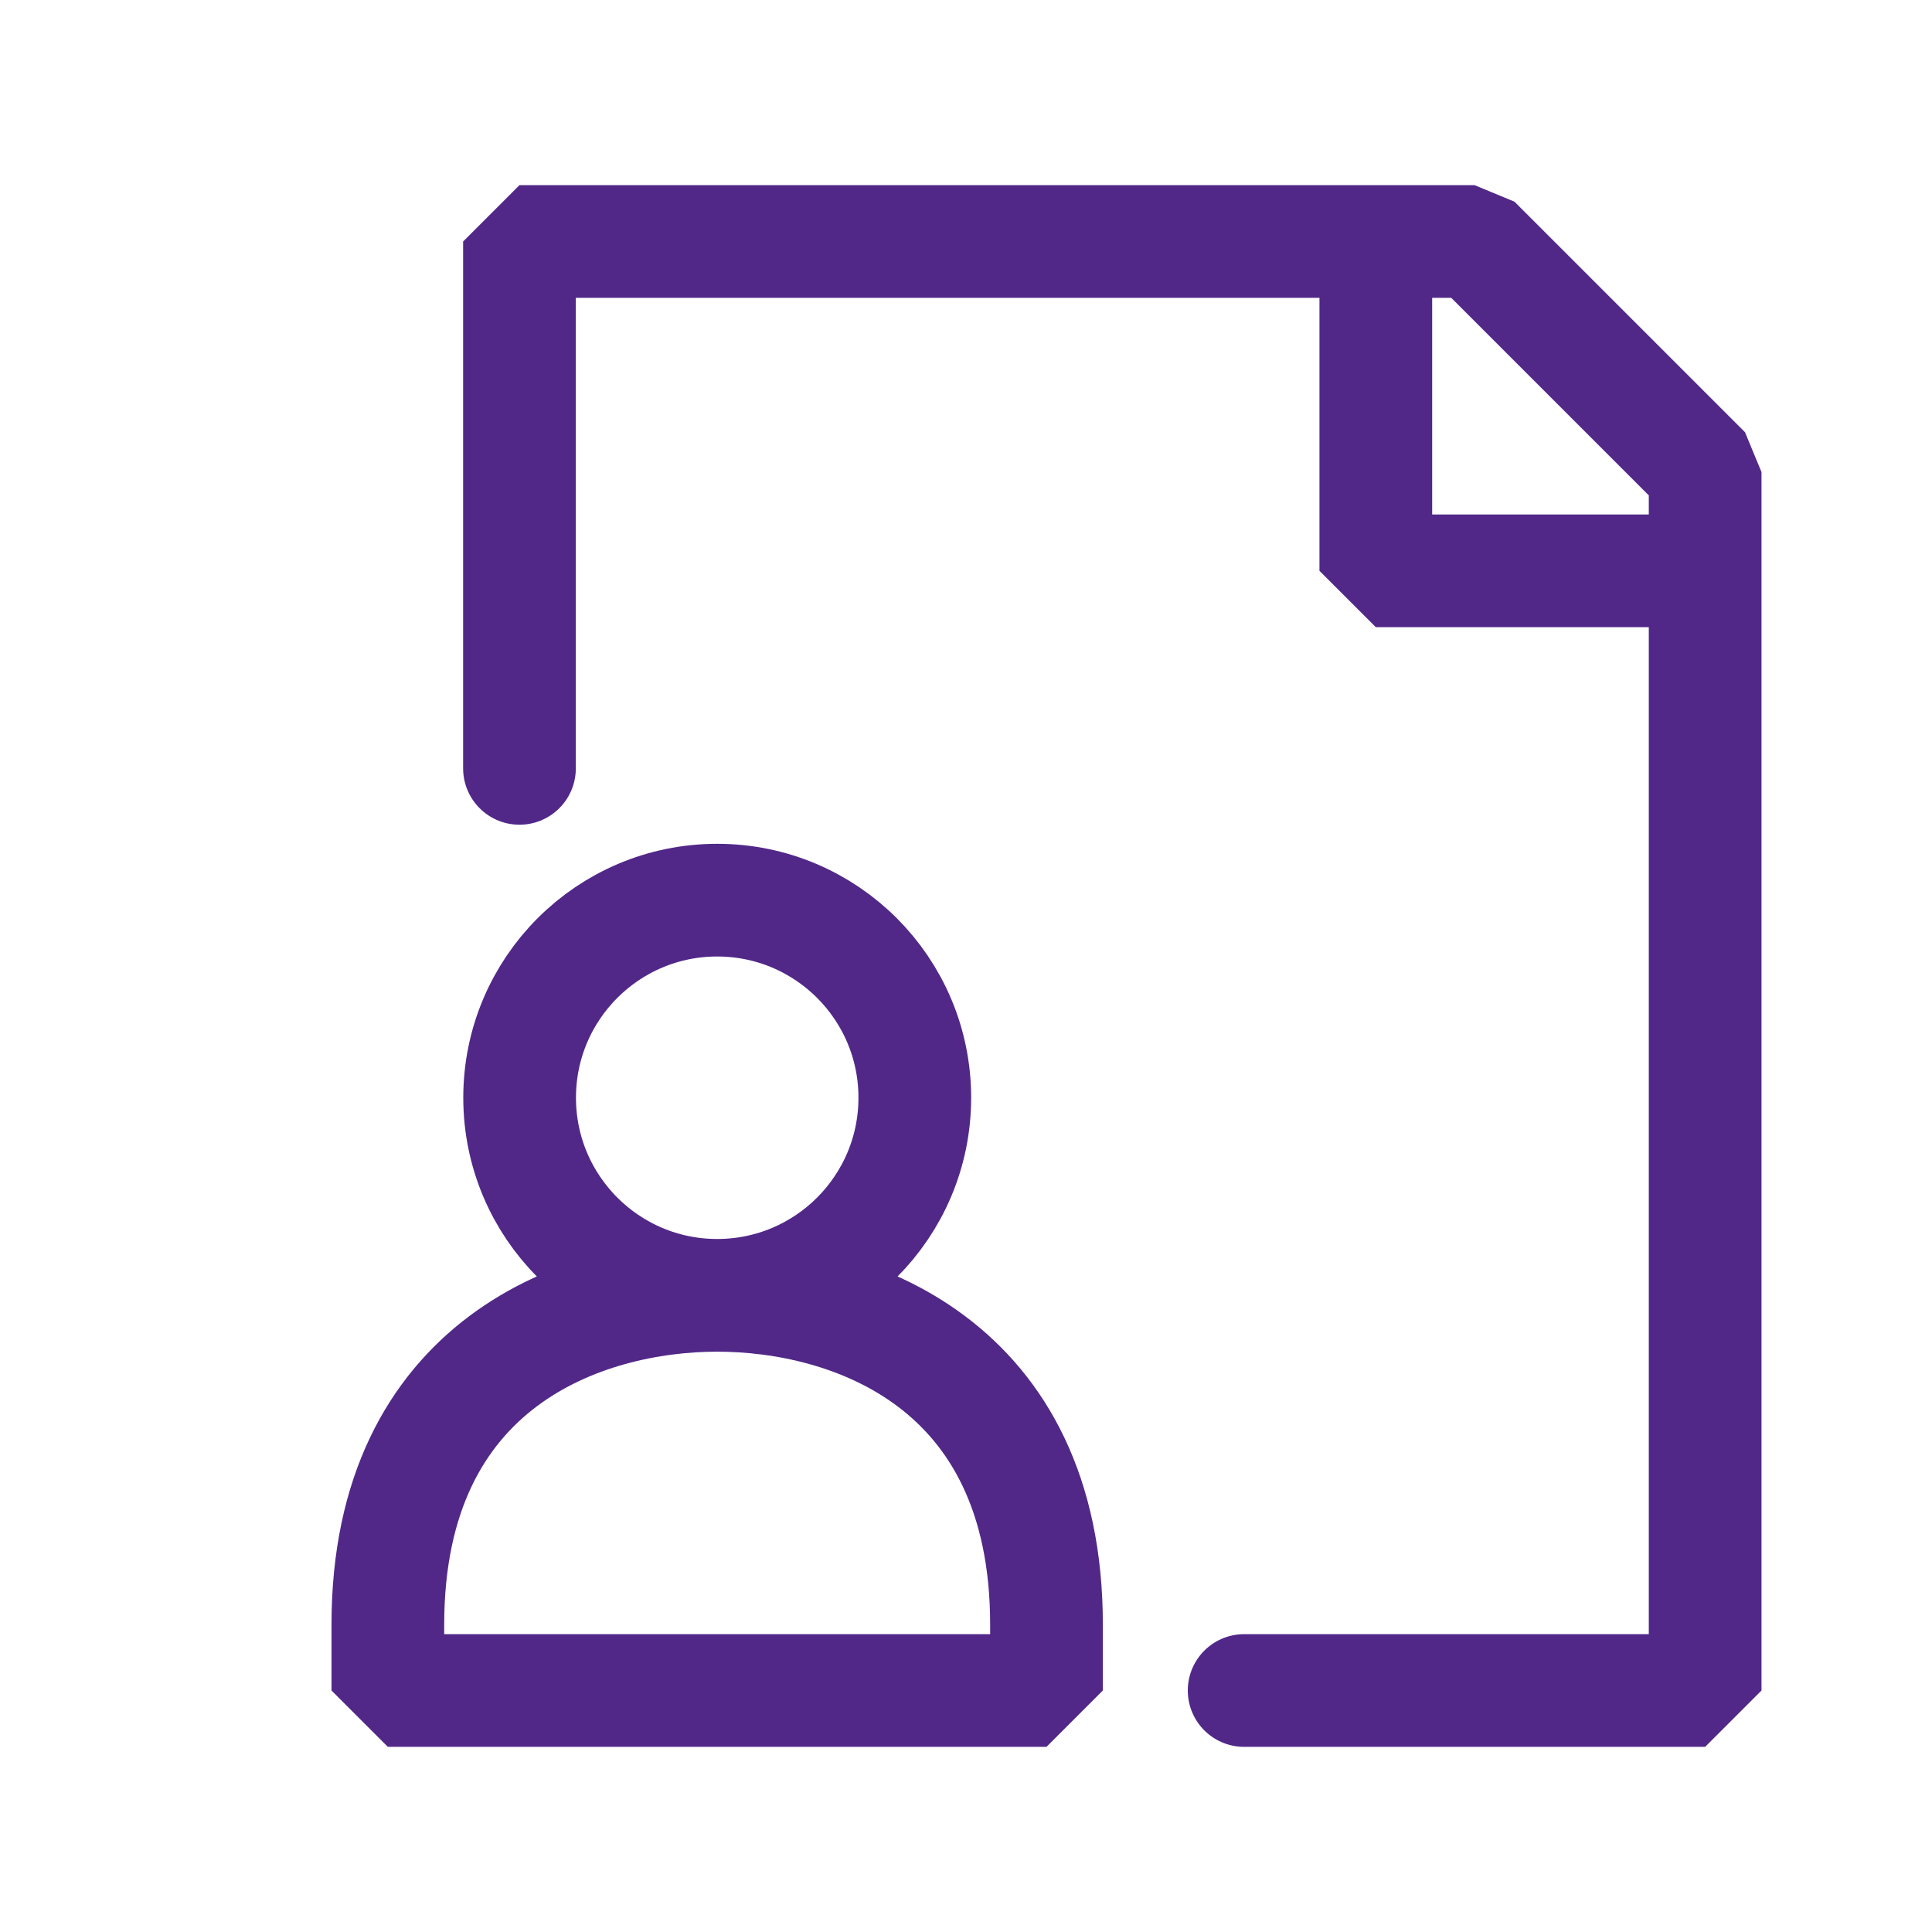 <svg width="24" height="24" viewBox="0 0 24 24" fill="none" xmlns="http://www.w3.org/2000/svg">
<path d="M6.453 9.545V3H18.318L21.182 5.864V21H15.455M17.091 3V7.091H21.182M8.909 16.091C7.554 16.091 6.455 14.992 6.455 13.636C6.455 12.281 7.554 11.182 8.909 11.182C10.265 11.182 11.364 12.281 11.364 13.636C11.364 14.992 10.265 16.091 8.909 16.091ZM8.909 16.091C7.273 16.091 4.818 16.909 4.818 20.182V21H13V20.182C13 16.909 10.546 16.091 8.909 16.091Z" stroke="#512888" stroke-width="1.4" stroke-linecap="round" stroke-linejoin="bevel"/>
</svg>
